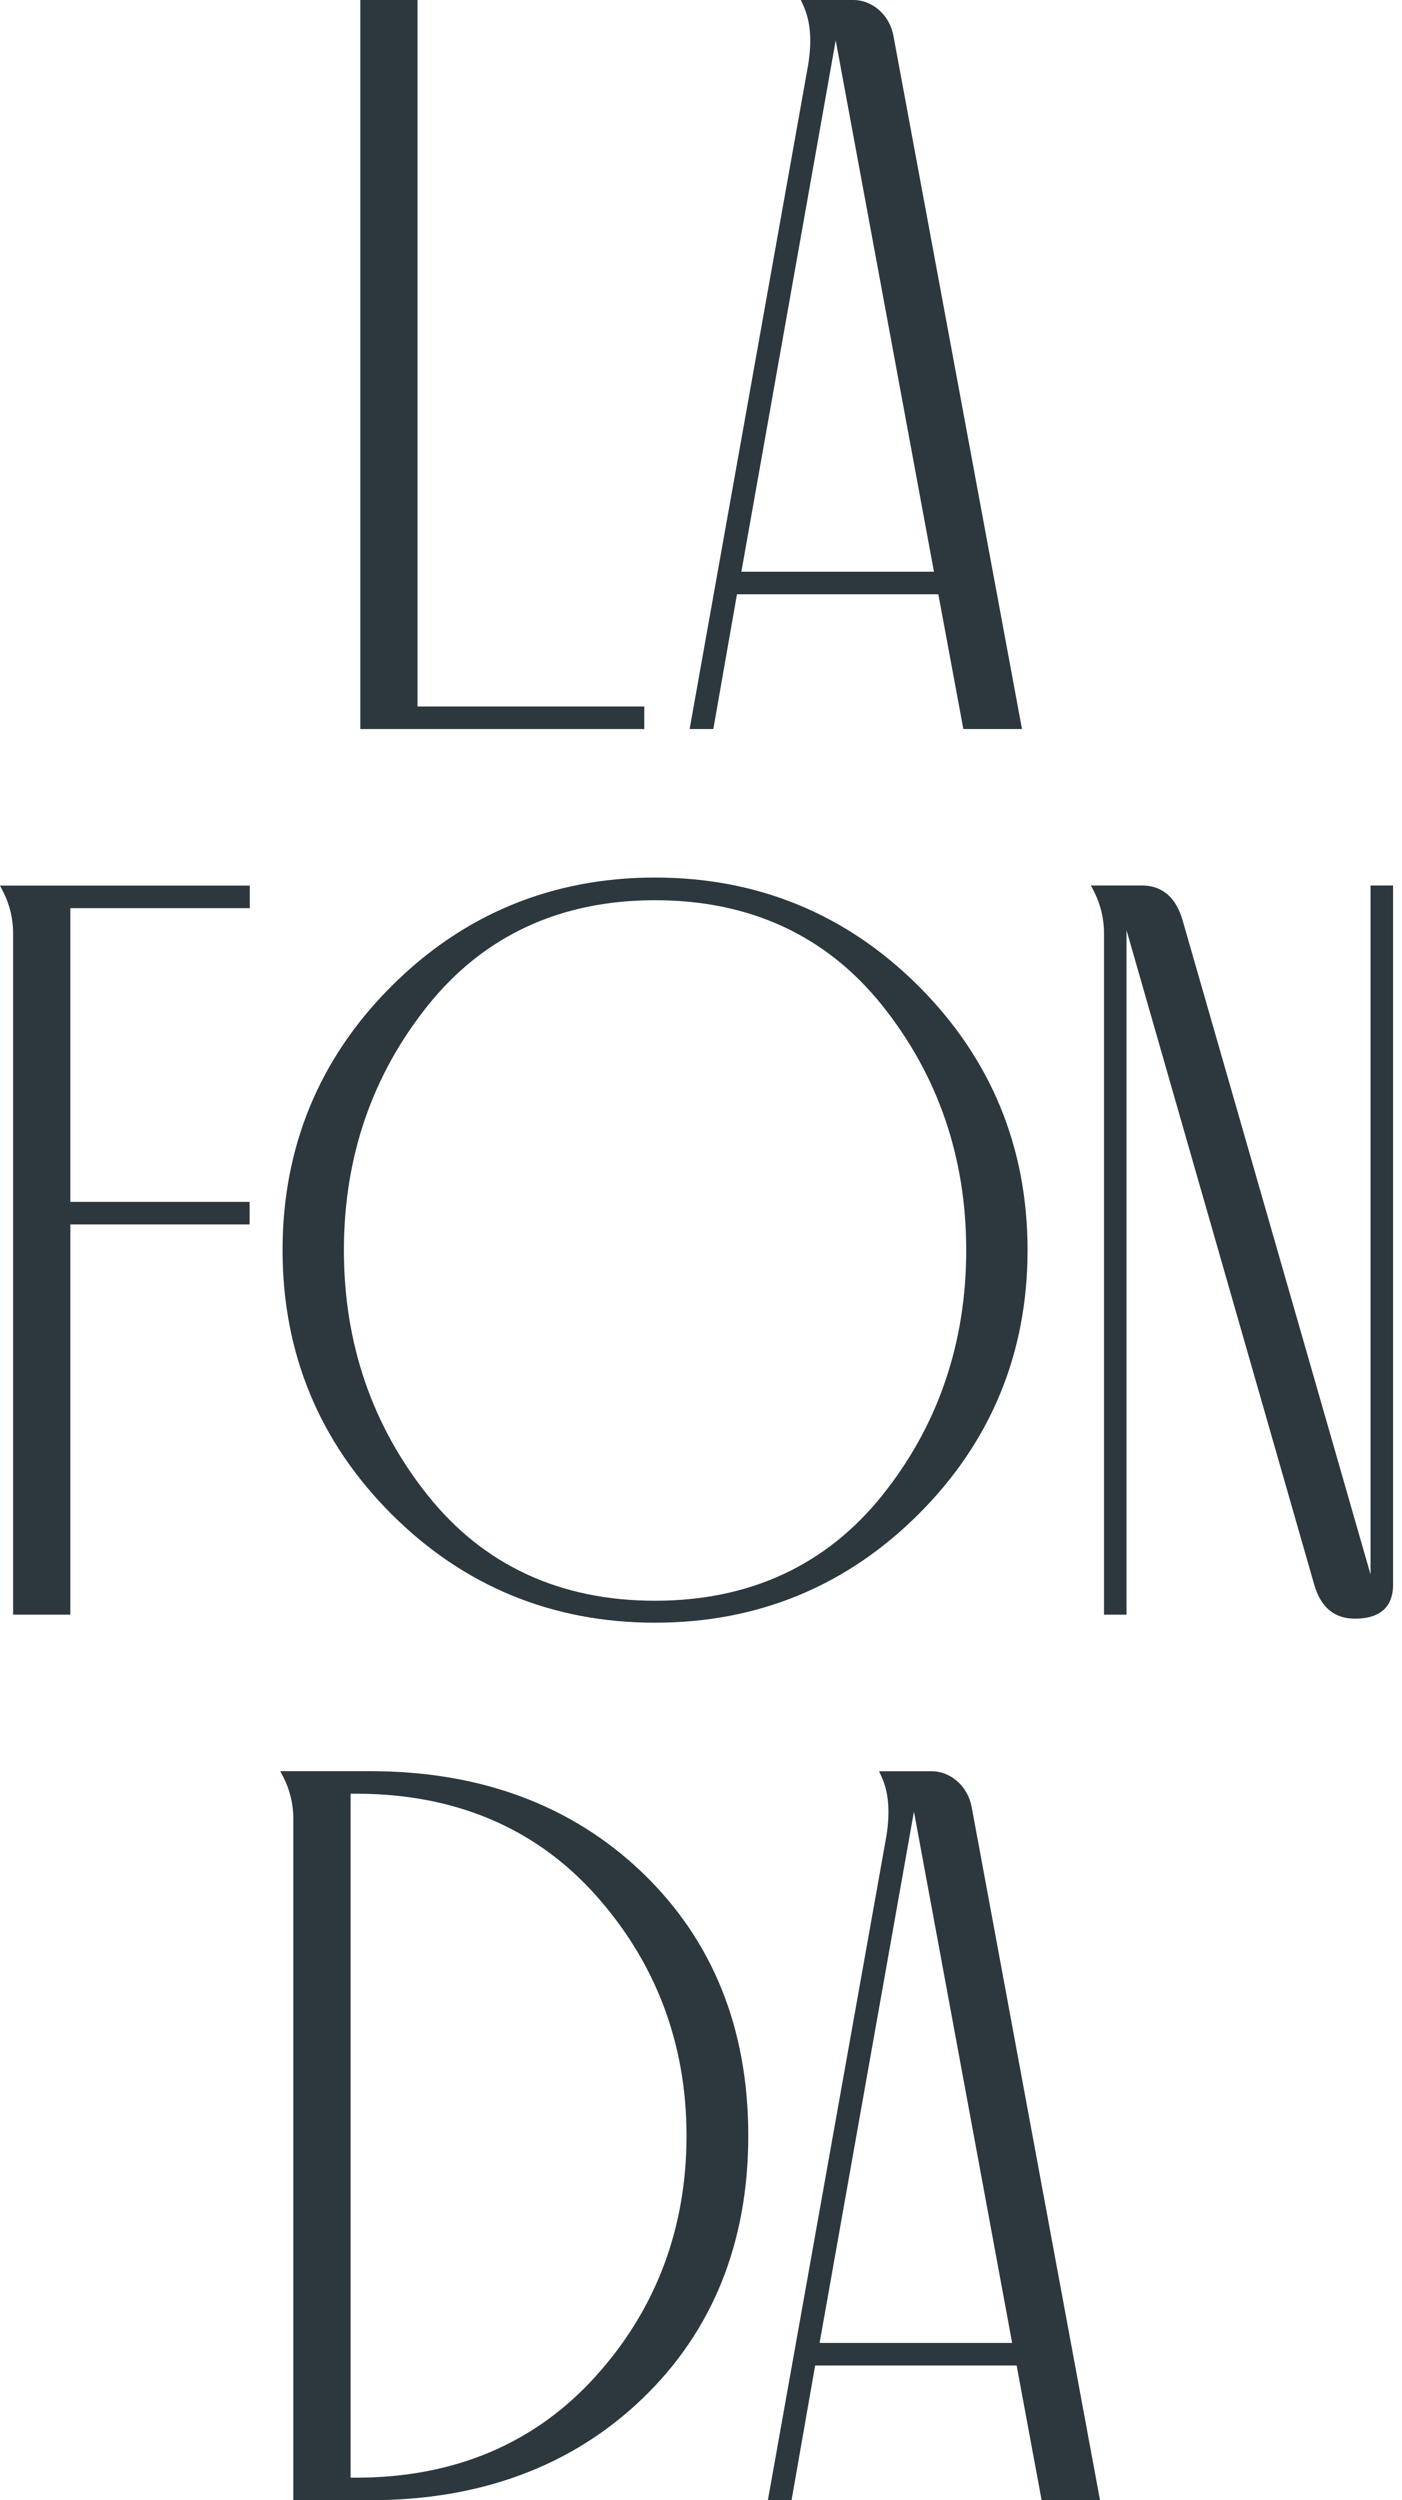 <?xml version="1.0" encoding="UTF-8"?>
<svg width="101px" height="180px" viewBox="0 0 101 180" version="1.1" xmlns="http://www.w3.org/2000/svg" xmlns:xlink="http://www.w3.org/1999/xlink">
    <title>logo-lafonda-dark</title>
    <g id="Page-1" stroke="none" stroke-width="1" fill="none" fill-rule="evenodd">
        <g id="logo-lafonda-dark" fill="#2C383D" fill-rule="nonzero">
            <path d="M17.996,65.38 L17.996,63.757 L0,63.757 L0.215,64.176 C0.703,65.12 0.953,66.168 0.944,67.231 L0.944,116.243 L5.068,116.243 L5.068,88.15 L17.982,88.15 L17.982,86.526 L5.068,86.526 L5.068,65.38 L17.996,65.38 Z" id="Path"></path>
            <path d="M66.191,71.008 C60.991,65.813 54.6,63.177 47.19,63.177 C39.781,63.177 33.39,65.813 28.19,71.008 C22.99,76.203 20.355,82.594 20.355,90 C20.355,97.406 22.992,103.794 28.19,108.992 C33.387,114.19 39.781,116.823 47.19,116.823 C54.6,116.823 60.991,114.187 66.191,108.992 C71.391,103.797 74.026,97.406 74.026,90 C74.026,82.594 71.388,76.206 66.191,71.008 Z M69.606,90 C69.606,96.709 67.569,102.656 63.548,107.667 C59.528,112.678 54.023,115.242 47.19,115.242 C40.358,115.242 34.85,112.698 30.833,107.675 C26.815,102.653 24.775,96.718 24.775,90.009 C24.775,83.299 26.812,77.388 30.833,72.376 C34.853,67.365 40.363,64.809 47.19,64.809 C54.018,64.809 59.53,67.357 63.548,72.376 C67.566,77.396 69.606,83.314 69.606,90 Z" id="Shape"></path>
            <path d="M98.734,63.748 L98.734,113.349 L85.2,66.272 C84.733,64.638 83.765,63.788 82.353,63.748 L78.588,63.748 L78.804,64.164 C79.289,65.109 79.539,66.157 79.532,67.219 L79.532,116.244 L81.154,116.244 L81.154,66.969 L94.688,114.121 C95.156,115.722 96.137,116.533 97.606,116.533 C99.876,116.533 100.356,115.217 100.356,114.112 L100.356,63.748 L98.734,63.748 Z" id="Path"></path>
            <polygon id="Path" points="30.078 50.863 30.078 0 25.957 0 25.957 52.487 46.413 52.487 46.413 50.863"></polygon>
            <path d="M73.624,52.484 L64.357,2.547 C64.07,1.07 62.856,0 61.468,0 L57.691,0 L57.875,0.404 C58.391,1.537 58.503,2.94 58.216,4.687 L49.681,52.484 L51.389,52.484 L53.091,42.783 L67.597,42.783 L69.4,52.484 L73.624,52.484 Z M60.205,2.906 L67.282,41.159 L53.409,41.159 L60.205,2.906 Z" id="Shape"></path>
            <path d="M46.249,134.794 C41.195,129.96 34.609,127.511 26.672,127.511 L20.189,127.511 L20.407,127.93 C20.892,128.874 21.141,129.922 21.133,130.984 L21.133,179.997 L26.672,179.997 C34.609,179.997 41.195,177.548 46.246,172.714 C51.297,167.881 53.906,161.51 53.906,153.754 C53.906,145.998 51.328,139.656 46.249,134.794 Z M49.457,153.754 C49.457,160.443 47.251,166.275 42.903,171.085 C38.555,175.896 32.758,178.374 25.659,178.374 L25.257,178.374 L25.257,129.134 L25.659,129.134 C32.758,129.134 38.572,131.587 42.903,136.426 C47.233,141.265 49.457,147.102 49.457,153.754 Z" id="Shape"></path>
            <path d="M79.246,180 L69.994,130.064 C69.707,128.586 68.49,127.516 67.104,127.516 L63.327,127.516 L63.511,127.921 C64.025,129.054 64.136,130.457 63.852,132.203 L55.318,180 L57.022,180 L58.724,170.299 L73.239,170.299 L75.039,180 L79.246,180 Z M65.841,130.422 L72.915,168.676 L59.043,168.676 L65.841,130.422 Z" id="Shape"></path>
        </g>
    </g>
</svg>